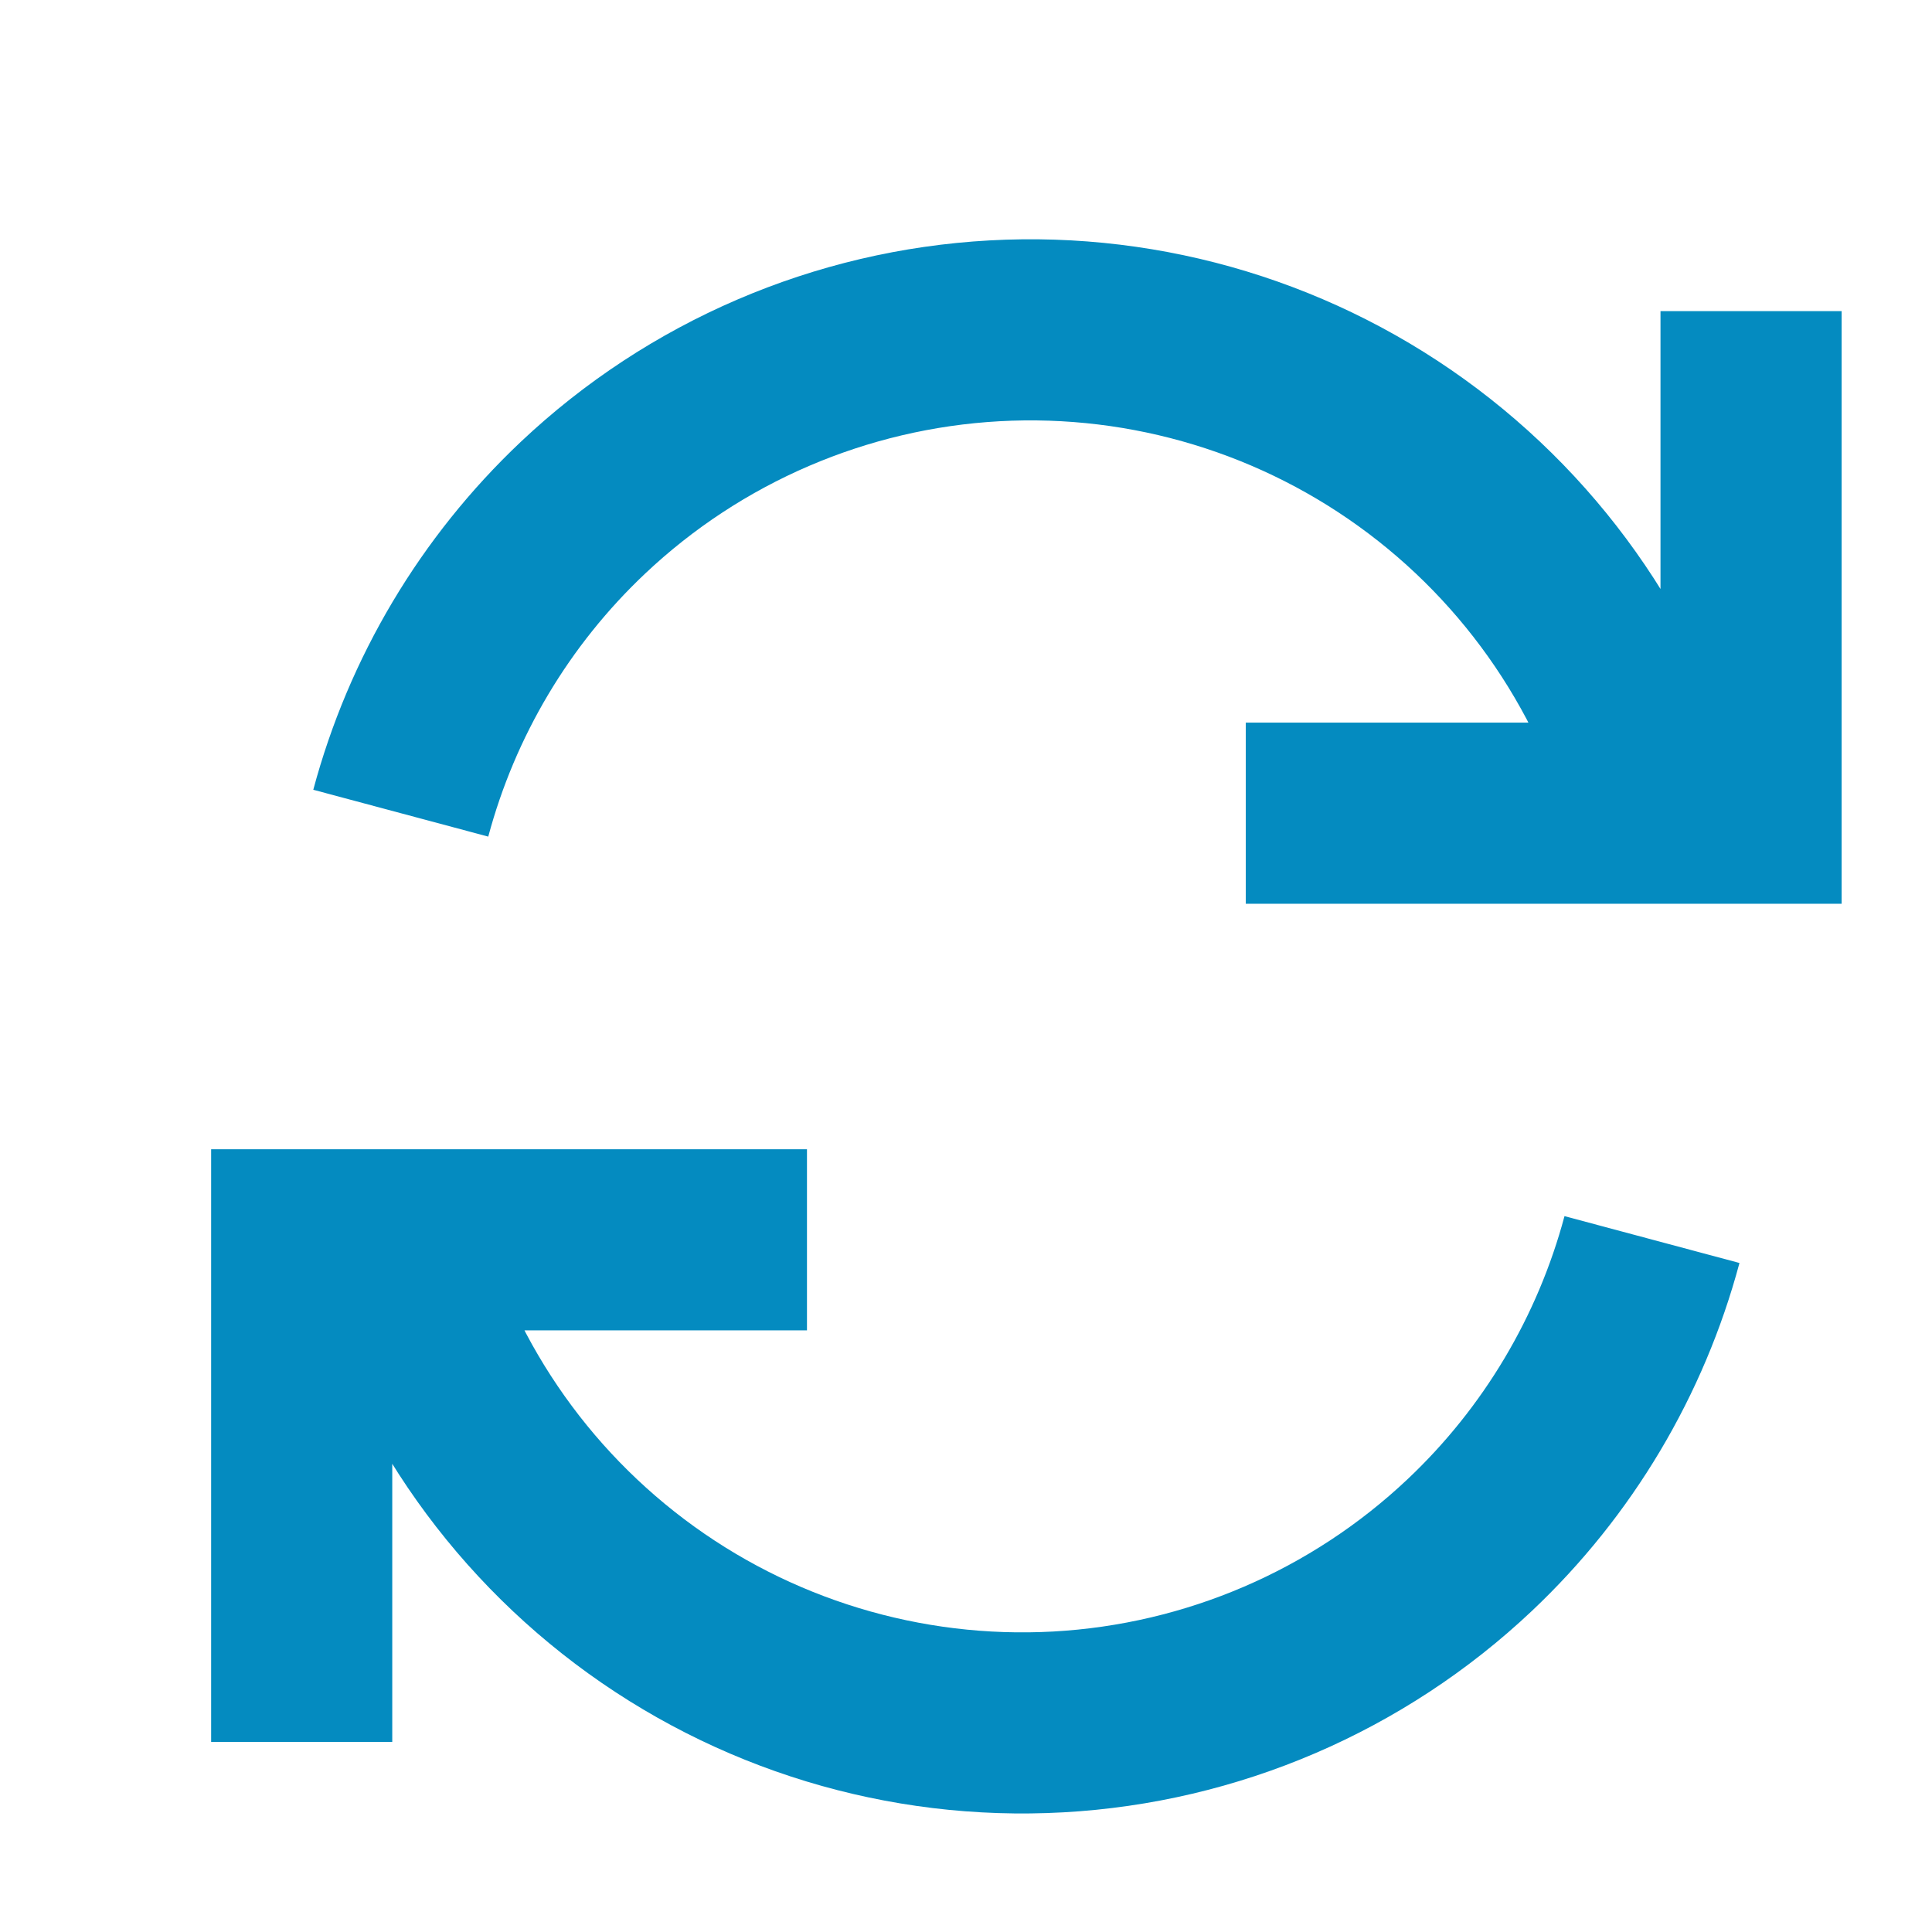 <svg width="32" height="32" viewBox="0 0 32 32" fill="none" xmlns="http://www.w3.org/2000/svg">
<path d="M22.134 11.969H20.634V14.969H22.134V11.969ZM29.003 13.469V14.969H30.503V13.469H29.003ZM30.503 6.653V5.153H27.503V6.653H30.503ZM9.656 8.409L10.686 9.5H10.686L9.656 8.409ZM11.866 22.035H13.366V19.035H11.866V22.035ZM4.997 20.535V19.035H3.497V20.535H4.997ZM3.497 27.351V28.851H6.497V27.351H3.497ZM24.344 25.591L23.314 24.5L24.344 25.591ZM22.134 14.969H29.003V11.969H22.134V14.969ZM30.503 13.469V6.653H27.503V13.469H30.503ZM10.686 9.5C12.283 7.992 14.361 7.099 16.554 6.977L16.388 3.982C13.488 4.142 10.738 5.324 8.626 7.318L10.686 9.5ZM16.554 6.977C18.747 6.856 20.912 7.514 22.665 8.836L24.471 6.441C22.152 4.692 19.288 3.821 16.388 3.982L16.554 6.977ZM22.665 8.836C24.419 10.158 25.647 12.058 26.134 14.2L29.059 13.535C28.416 10.703 26.79 8.19 24.471 6.441L22.665 8.836ZM8.087 13.857C8.531 12.2 9.426 10.689 10.686 9.5L8.626 7.318C6.96 8.892 5.776 10.89 5.189 13.081L8.087 13.857ZM11.866 19.035H4.997V22.035H11.866V19.035ZM3.497 20.535V27.351H6.497V20.535H3.497ZM23.314 24.5C21.717 26.008 19.638 26.901 17.446 27.023L17.612 30.018C20.512 29.858 23.262 28.675 25.374 26.681L23.314 24.5ZM17.446 27.023C15.253 27.144 13.088 26.486 11.335 25.164L9.529 27.559C11.848 29.308 14.711 30.179 17.612 30.018L17.446 27.023ZM11.335 25.164C9.581 23.841 8.353 21.942 7.866 19.8L4.941 20.465C5.584 23.297 7.21 25.81 9.529 27.559L11.335 25.164ZM25.913 20.143C25.469 21.8 24.574 23.311 23.314 24.5L25.374 26.681C27.04 25.108 28.224 23.11 28.811 20.919L25.913 20.143Z" fill="#048BC0"/>
</svg>
